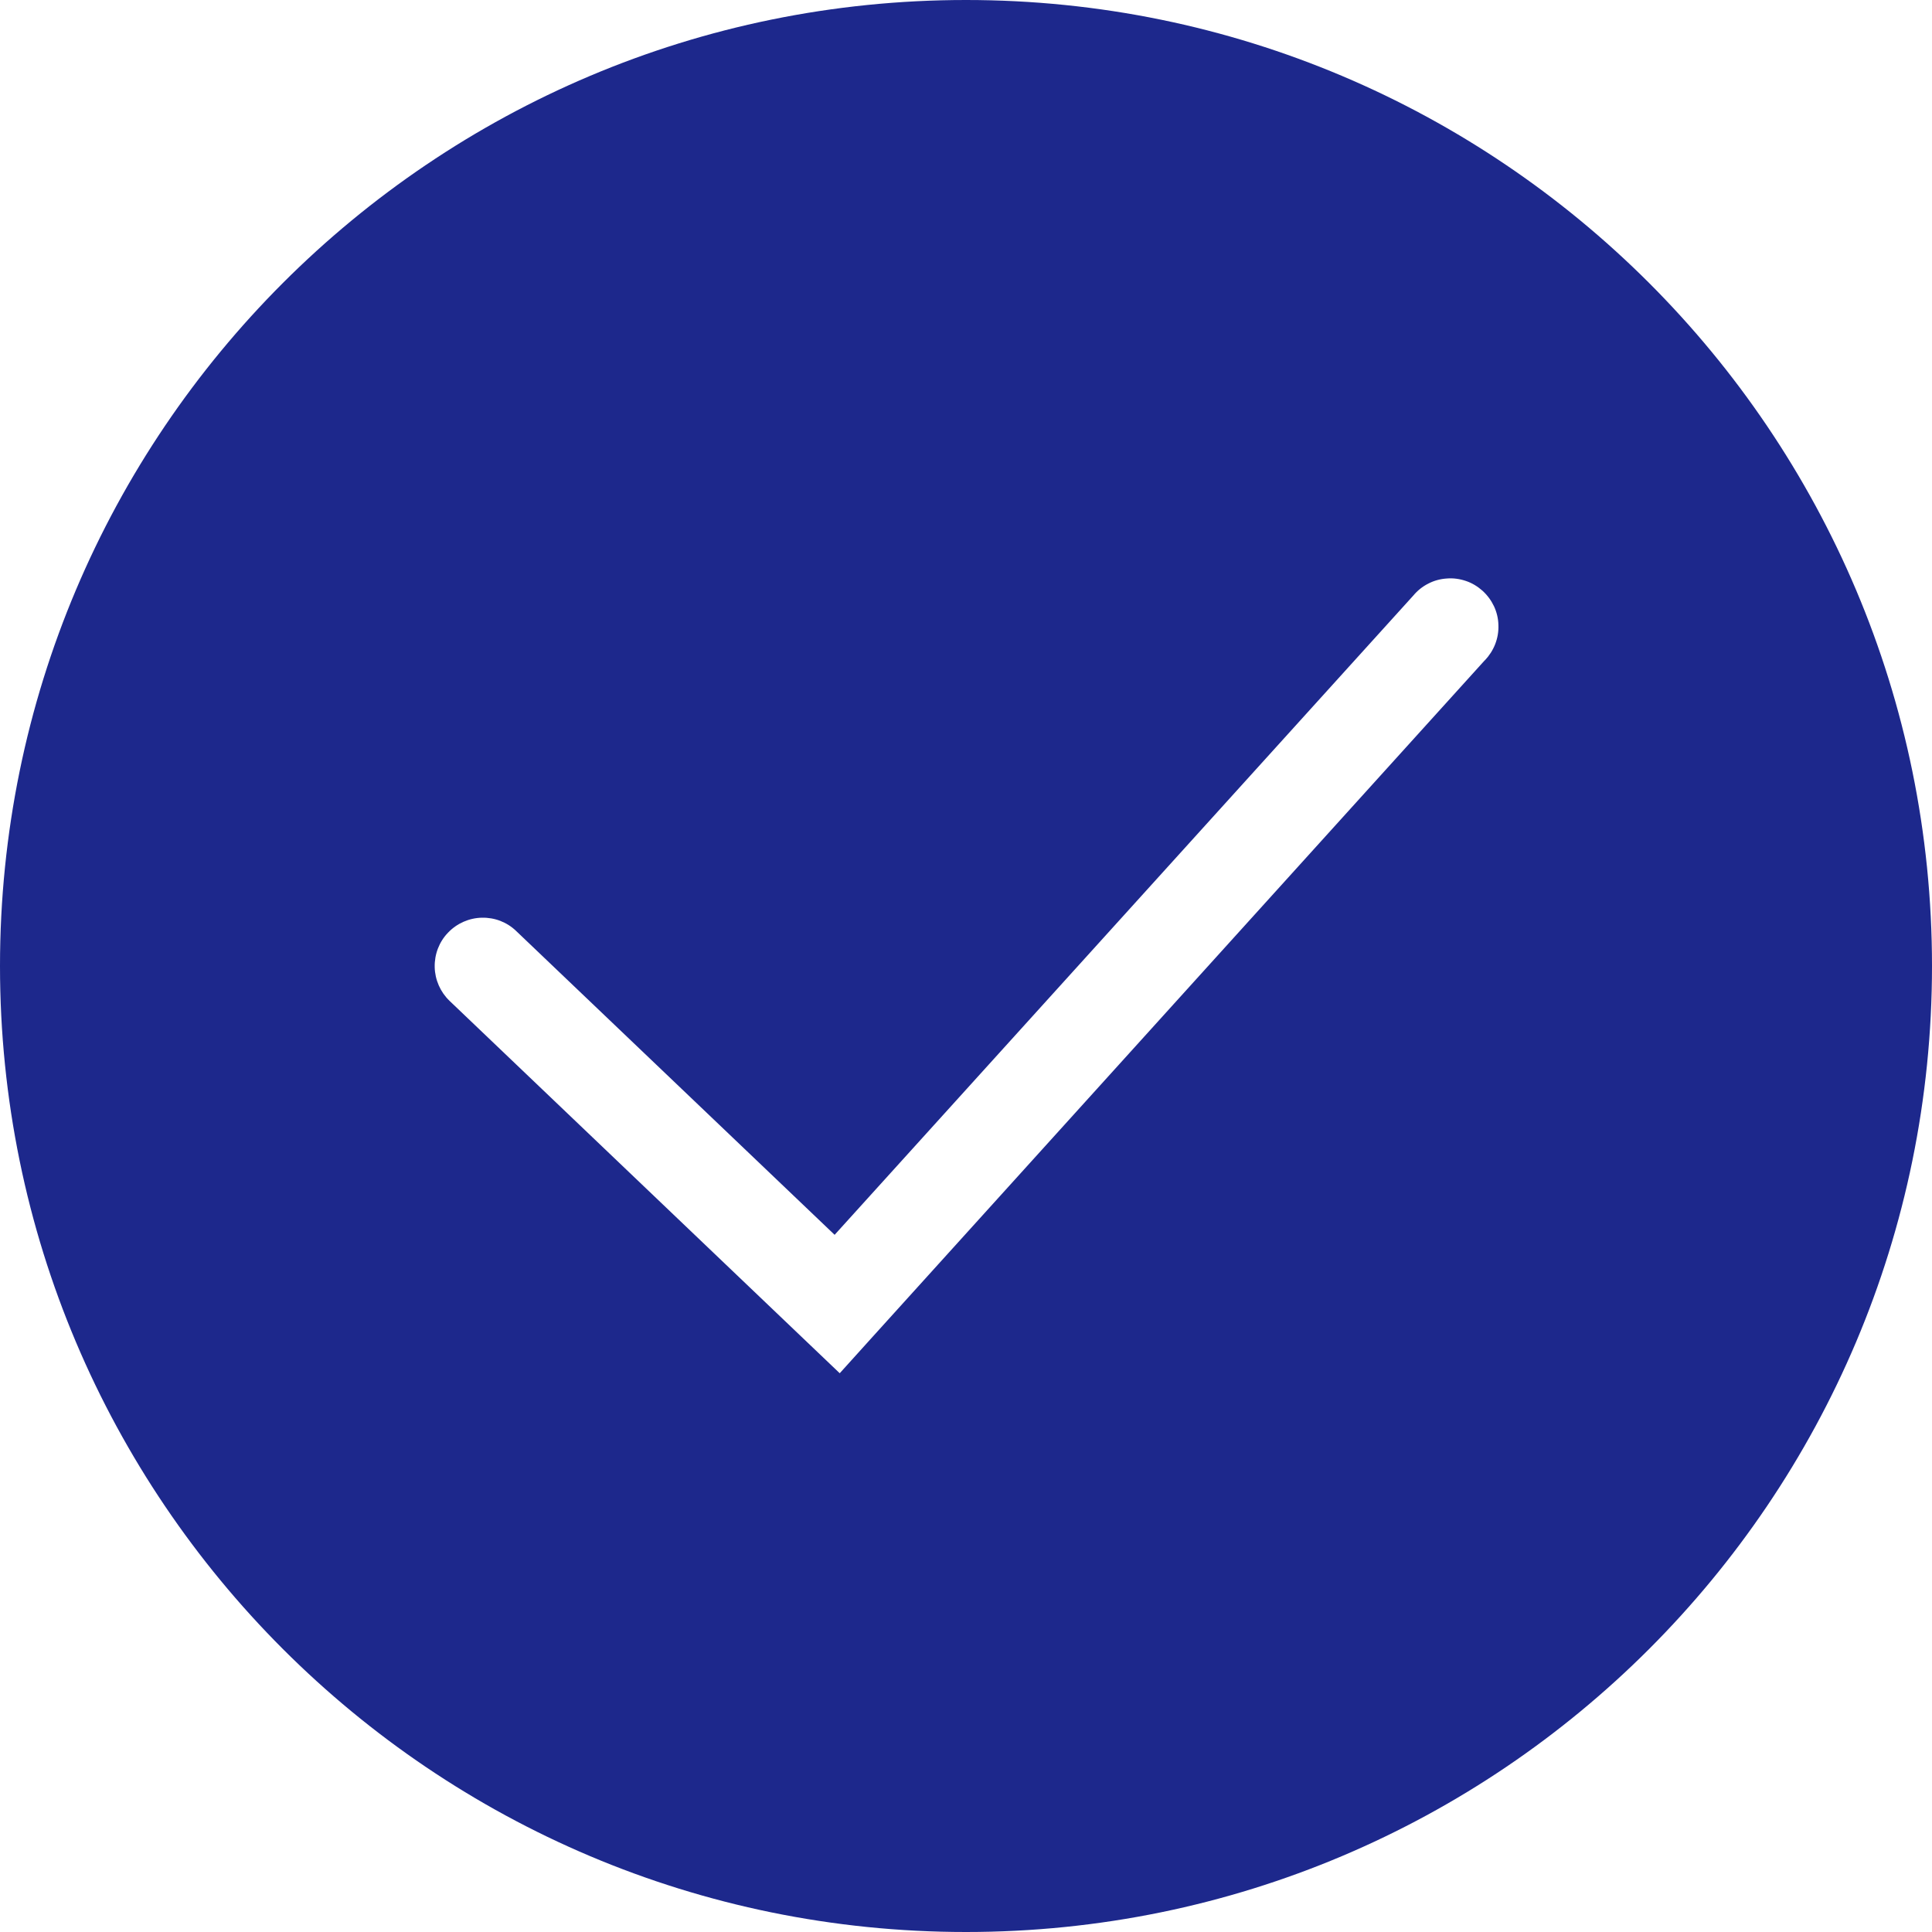 <svg width="14" height="14" viewBox="0 0 14 14" fill="none" xmlns="http://www.w3.org/2000/svg">
<path fill-rule="evenodd" clip-rule="evenodd" d="M7 14C10.866 14 14 10.866 14 7C14 3.134 10.866 0 7 0C3.134 0 0 3.134 0 7C0 10.866 3.134 14 7 14ZM10.76 4.785C10.792 4.751 10.818 4.711 10.835 4.667C10.852 4.623 10.86 4.576 10.858 4.529C10.857 4.482 10.846 4.436 10.826 4.393C10.806 4.351 10.778 4.313 10.743 4.281C10.708 4.25 10.668 4.225 10.623 4.21C10.579 4.195 10.531 4.188 10.485 4.192C10.438 4.195 10.392 4.207 10.35 4.229C10.308 4.25 10.271 4.28 10.241 4.316L6.048 8.948L3.741 6.747C3.674 6.682 3.585 6.648 3.492 6.65C3.399 6.652 3.311 6.691 3.247 6.758C3.182 6.825 3.148 6.915 3.15 7.008C3.152 7.1 3.191 7.189 3.258 7.253L5.825 9.703L6.085 9.951L6.326 9.684L10.759 4.785H10.76Z" fill="#1D288C"/>
</svg>
